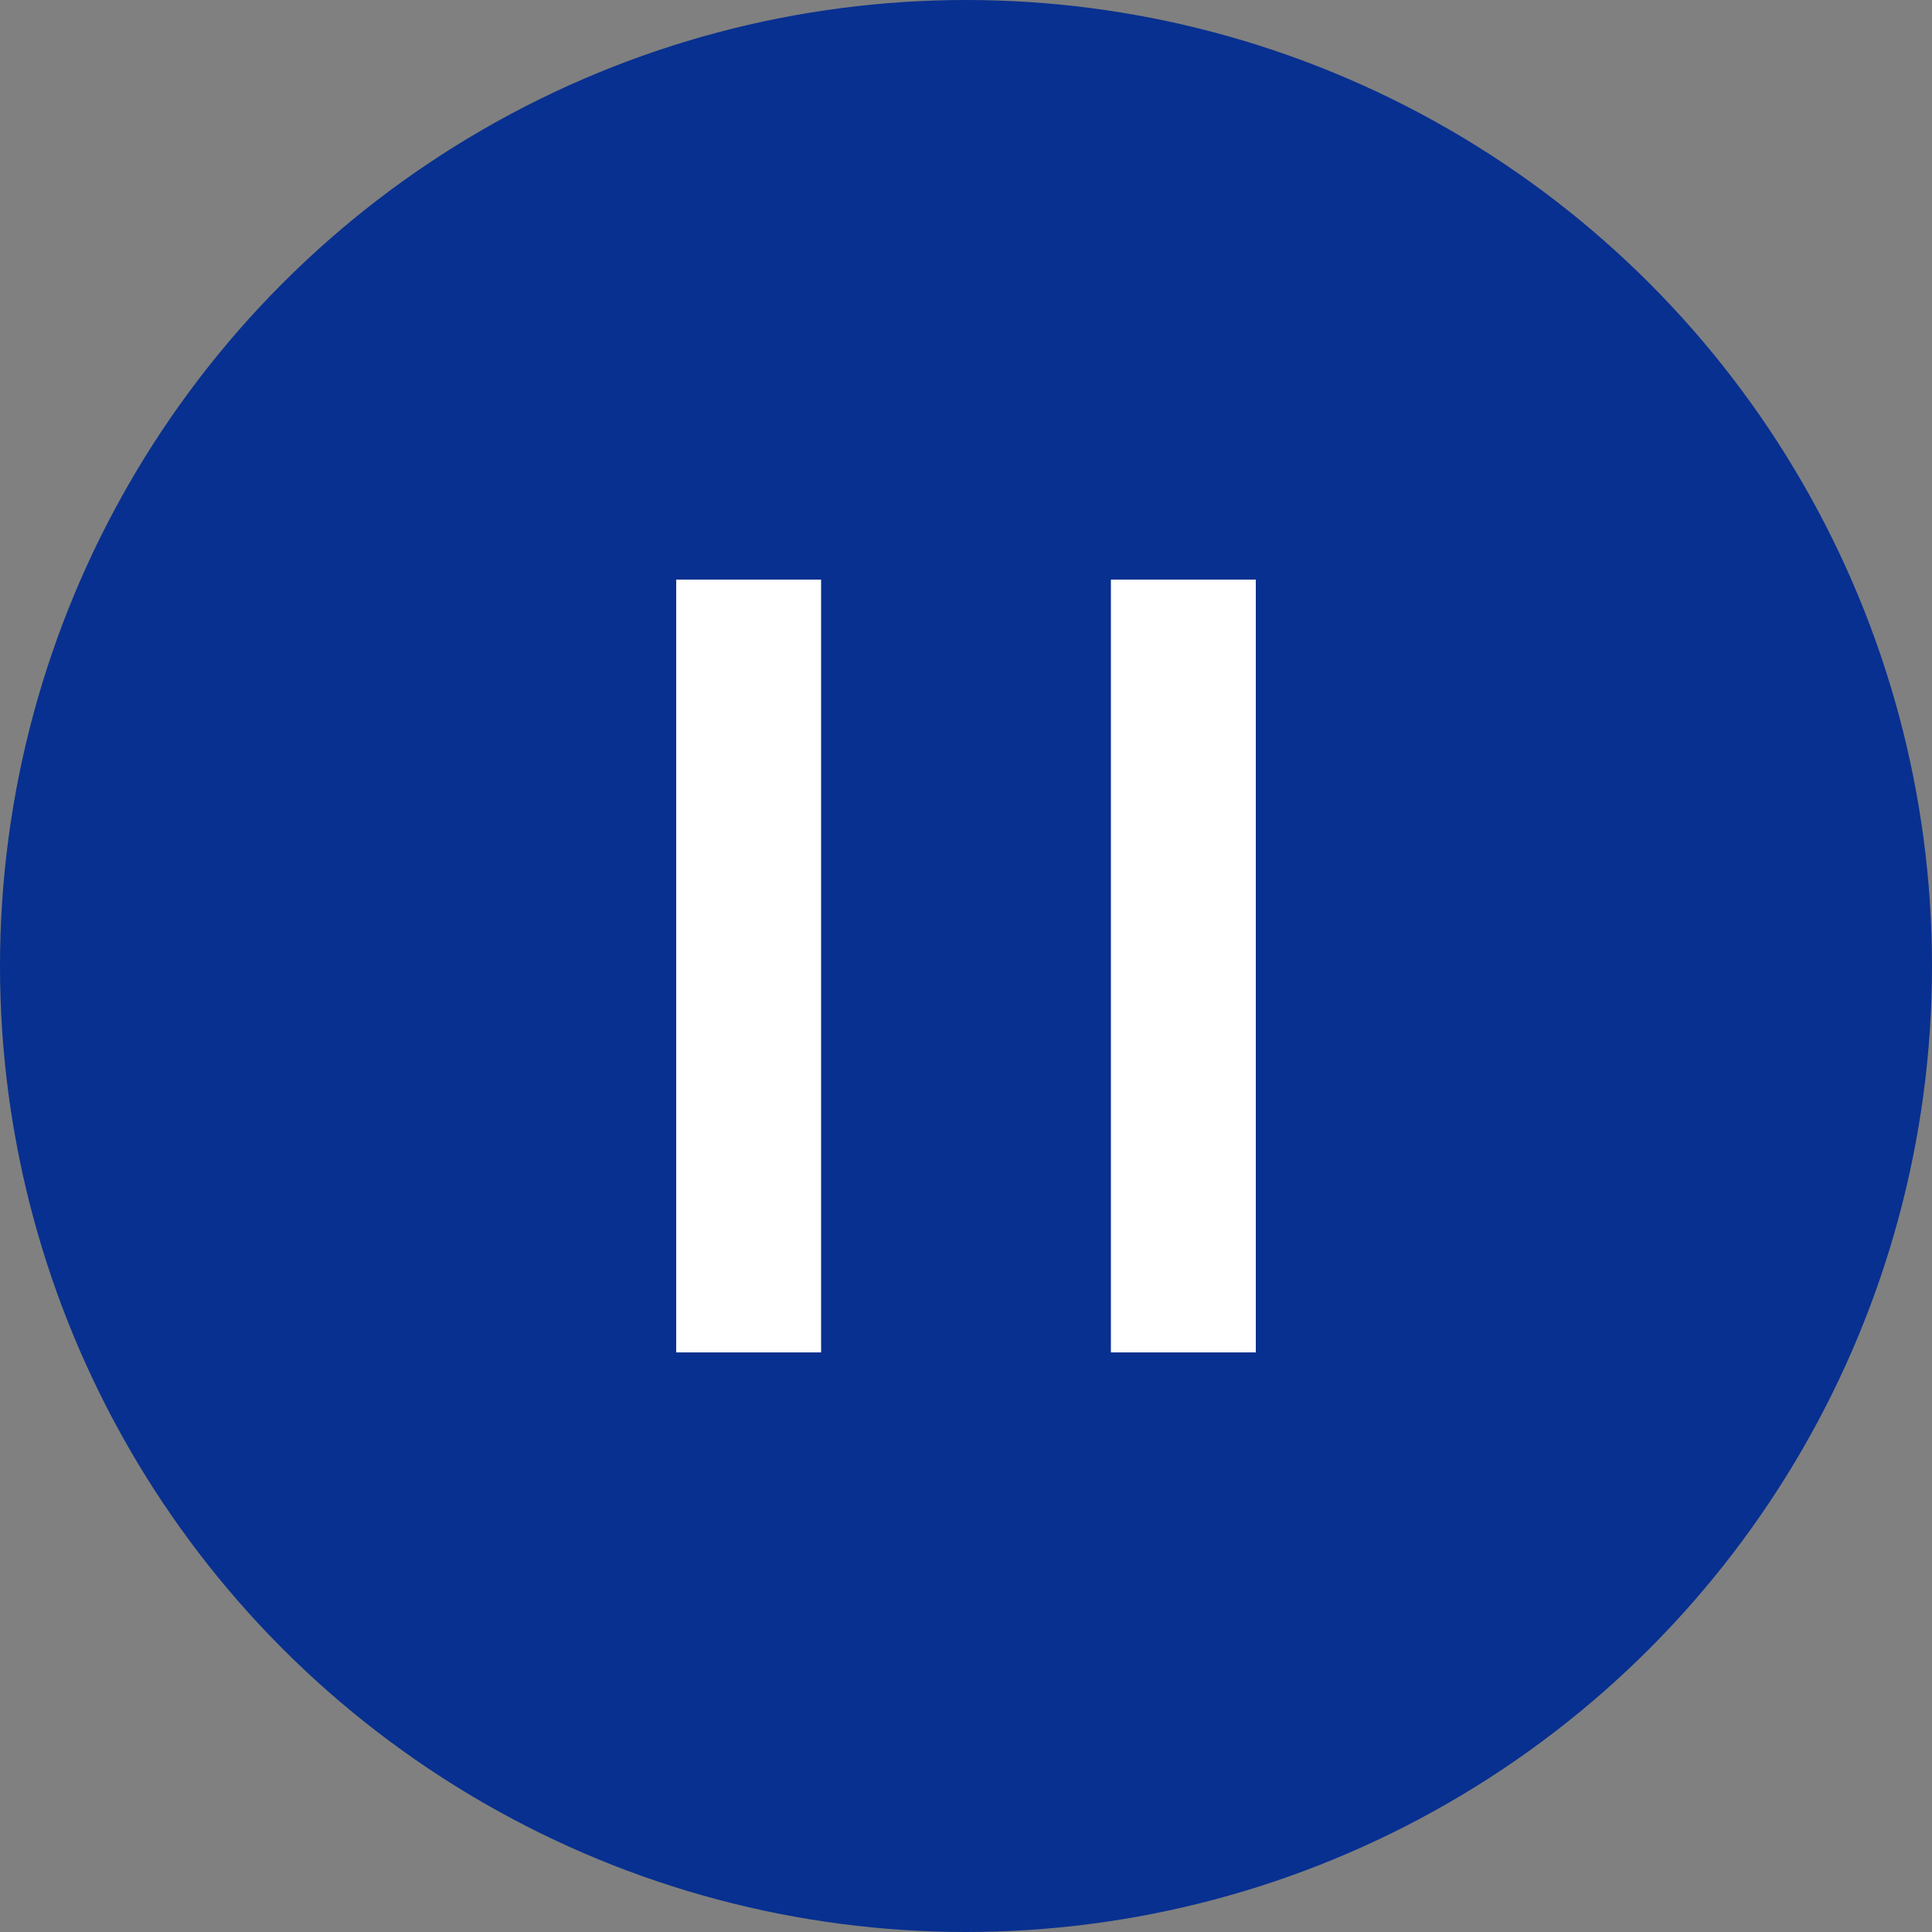 <svg width="40" height="40" viewBox="0 0 40 40" fill="none" xmlns="http://www.w3.org/2000/svg">
<rect x="0" y="0" width="40" height="40" fill="#808080" stroke="none"/>
<circle cx="20" cy="20" r="20" fill="#083090"/>
<rect x="14" y="12" width="3" height="16" fill="white"/>
<rect x="23" y="12" width="3" height="16" fill="white"/>
</svg>
